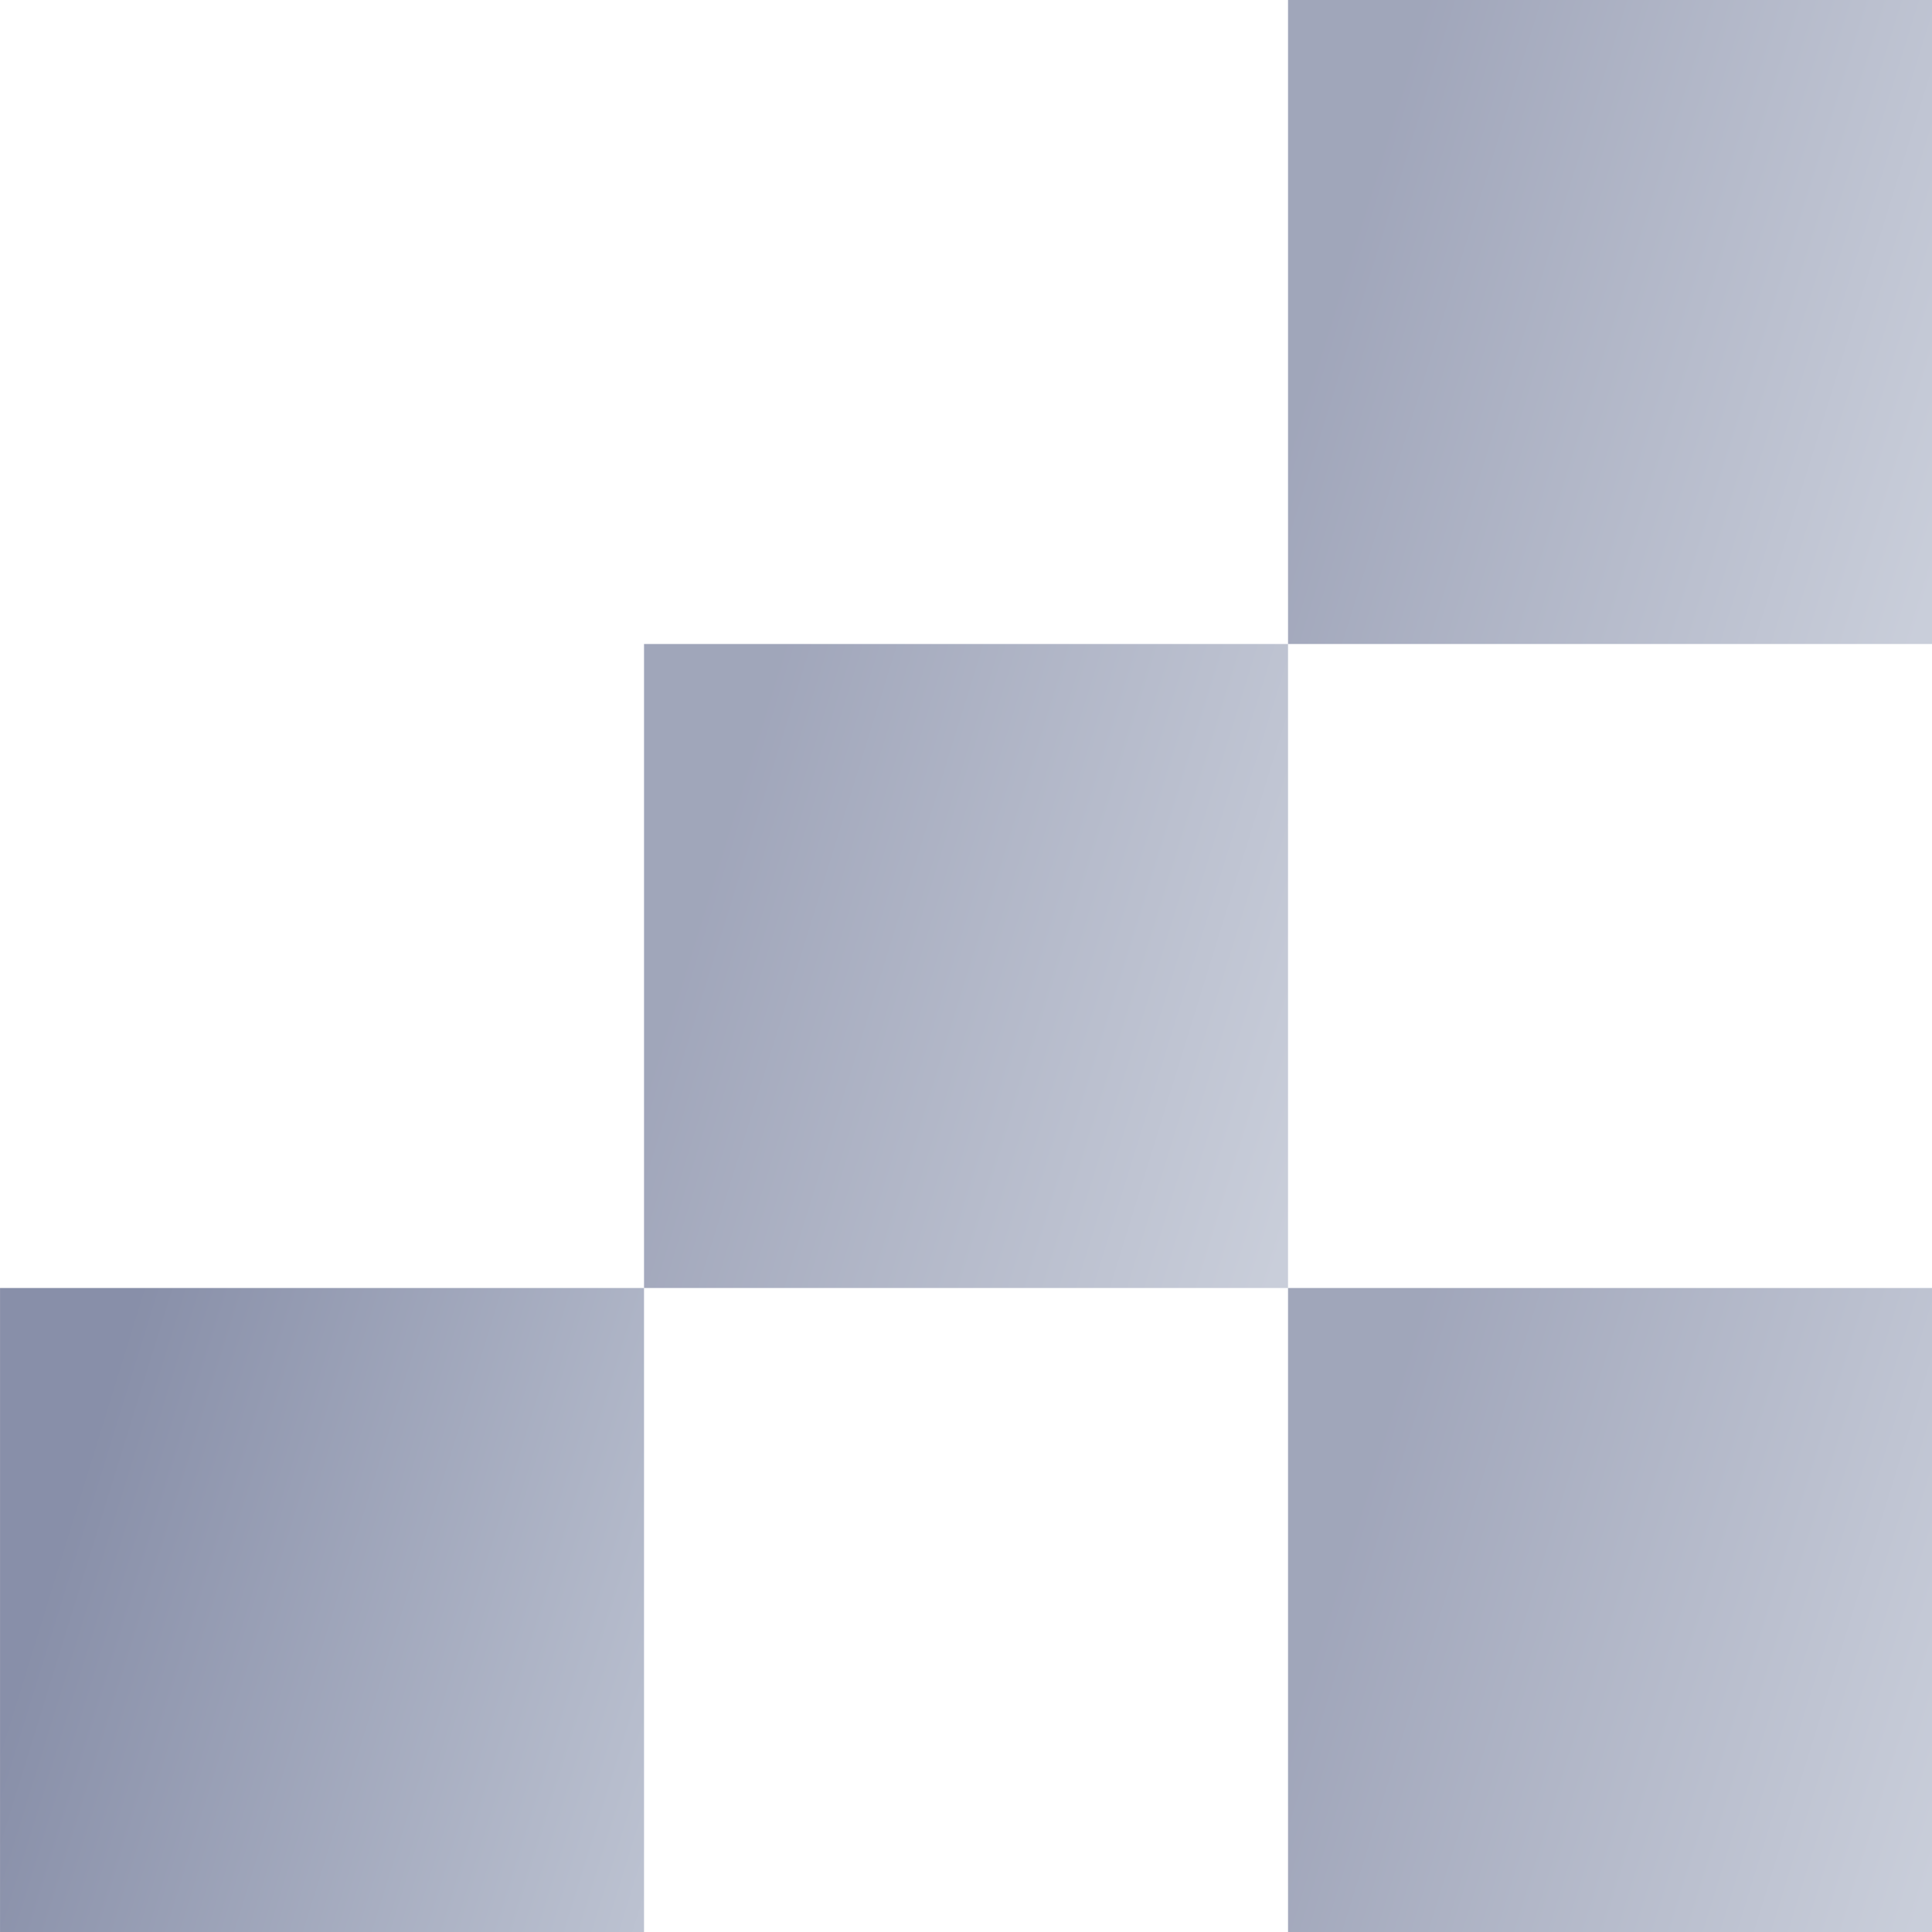 <svg width="60" height="60" viewBox="0 0 60 60" fill="none" xmlns="http://www.w3.org/2000/svg">
<rect x="40.001" width="20" height="20" fill="url(#paint0_linear_261_584)" fill-opacity="0.4"/>
<rect x="20.001" y="20" width="20" height="20" fill="url(#paint1_linear_261_584)" fill-opacity="0.4"/>
<rect x="40.001" y="40" width="20" height="20" fill="url(#paint2_linear_261_584)" fill-opacity="0.4"/>
<rect x="0.001" y="40" width="20" height="20" fill="url(#paint3_linear_261_584)" fill-opacity="0.5"/>
<defs>
<linearGradient id="paint0_linear_261_584" x1="43.286" y1="3.271" x2="62.935" y2="9.352" gradientUnits="userSpaceOnUse">
<stop stop-color="#122053"/>
<stop offset="1" stop-color="#7985A3"/>
</linearGradient>
<linearGradient id="paint1_linear_261_584" x1="23.286" y1="23.271" x2="42.935" y2="29.352" gradientUnits="userSpaceOnUse">
<stop stop-color="#122053"/>
<stop offset="1" stop-color="#7985A3"/>
</linearGradient>
<linearGradient id="paint2_linear_261_584" x1="43.286" y1="43.271" x2="62.935" y2="49.352" gradientUnits="userSpaceOnUse">
<stop stop-color="#122053"/>
<stop offset="1" stop-color="#7985A3"/>
</linearGradient>
<linearGradient id="paint3_linear_261_584" x1="3.286" y1="43.271" x2="22.935" y2="49.352" gradientUnits="userSpaceOnUse">
<stop stop-color="#122053"/>
<stop offset="1" stop-color="#7985A3"/>
</linearGradient>
</defs>
</svg>
